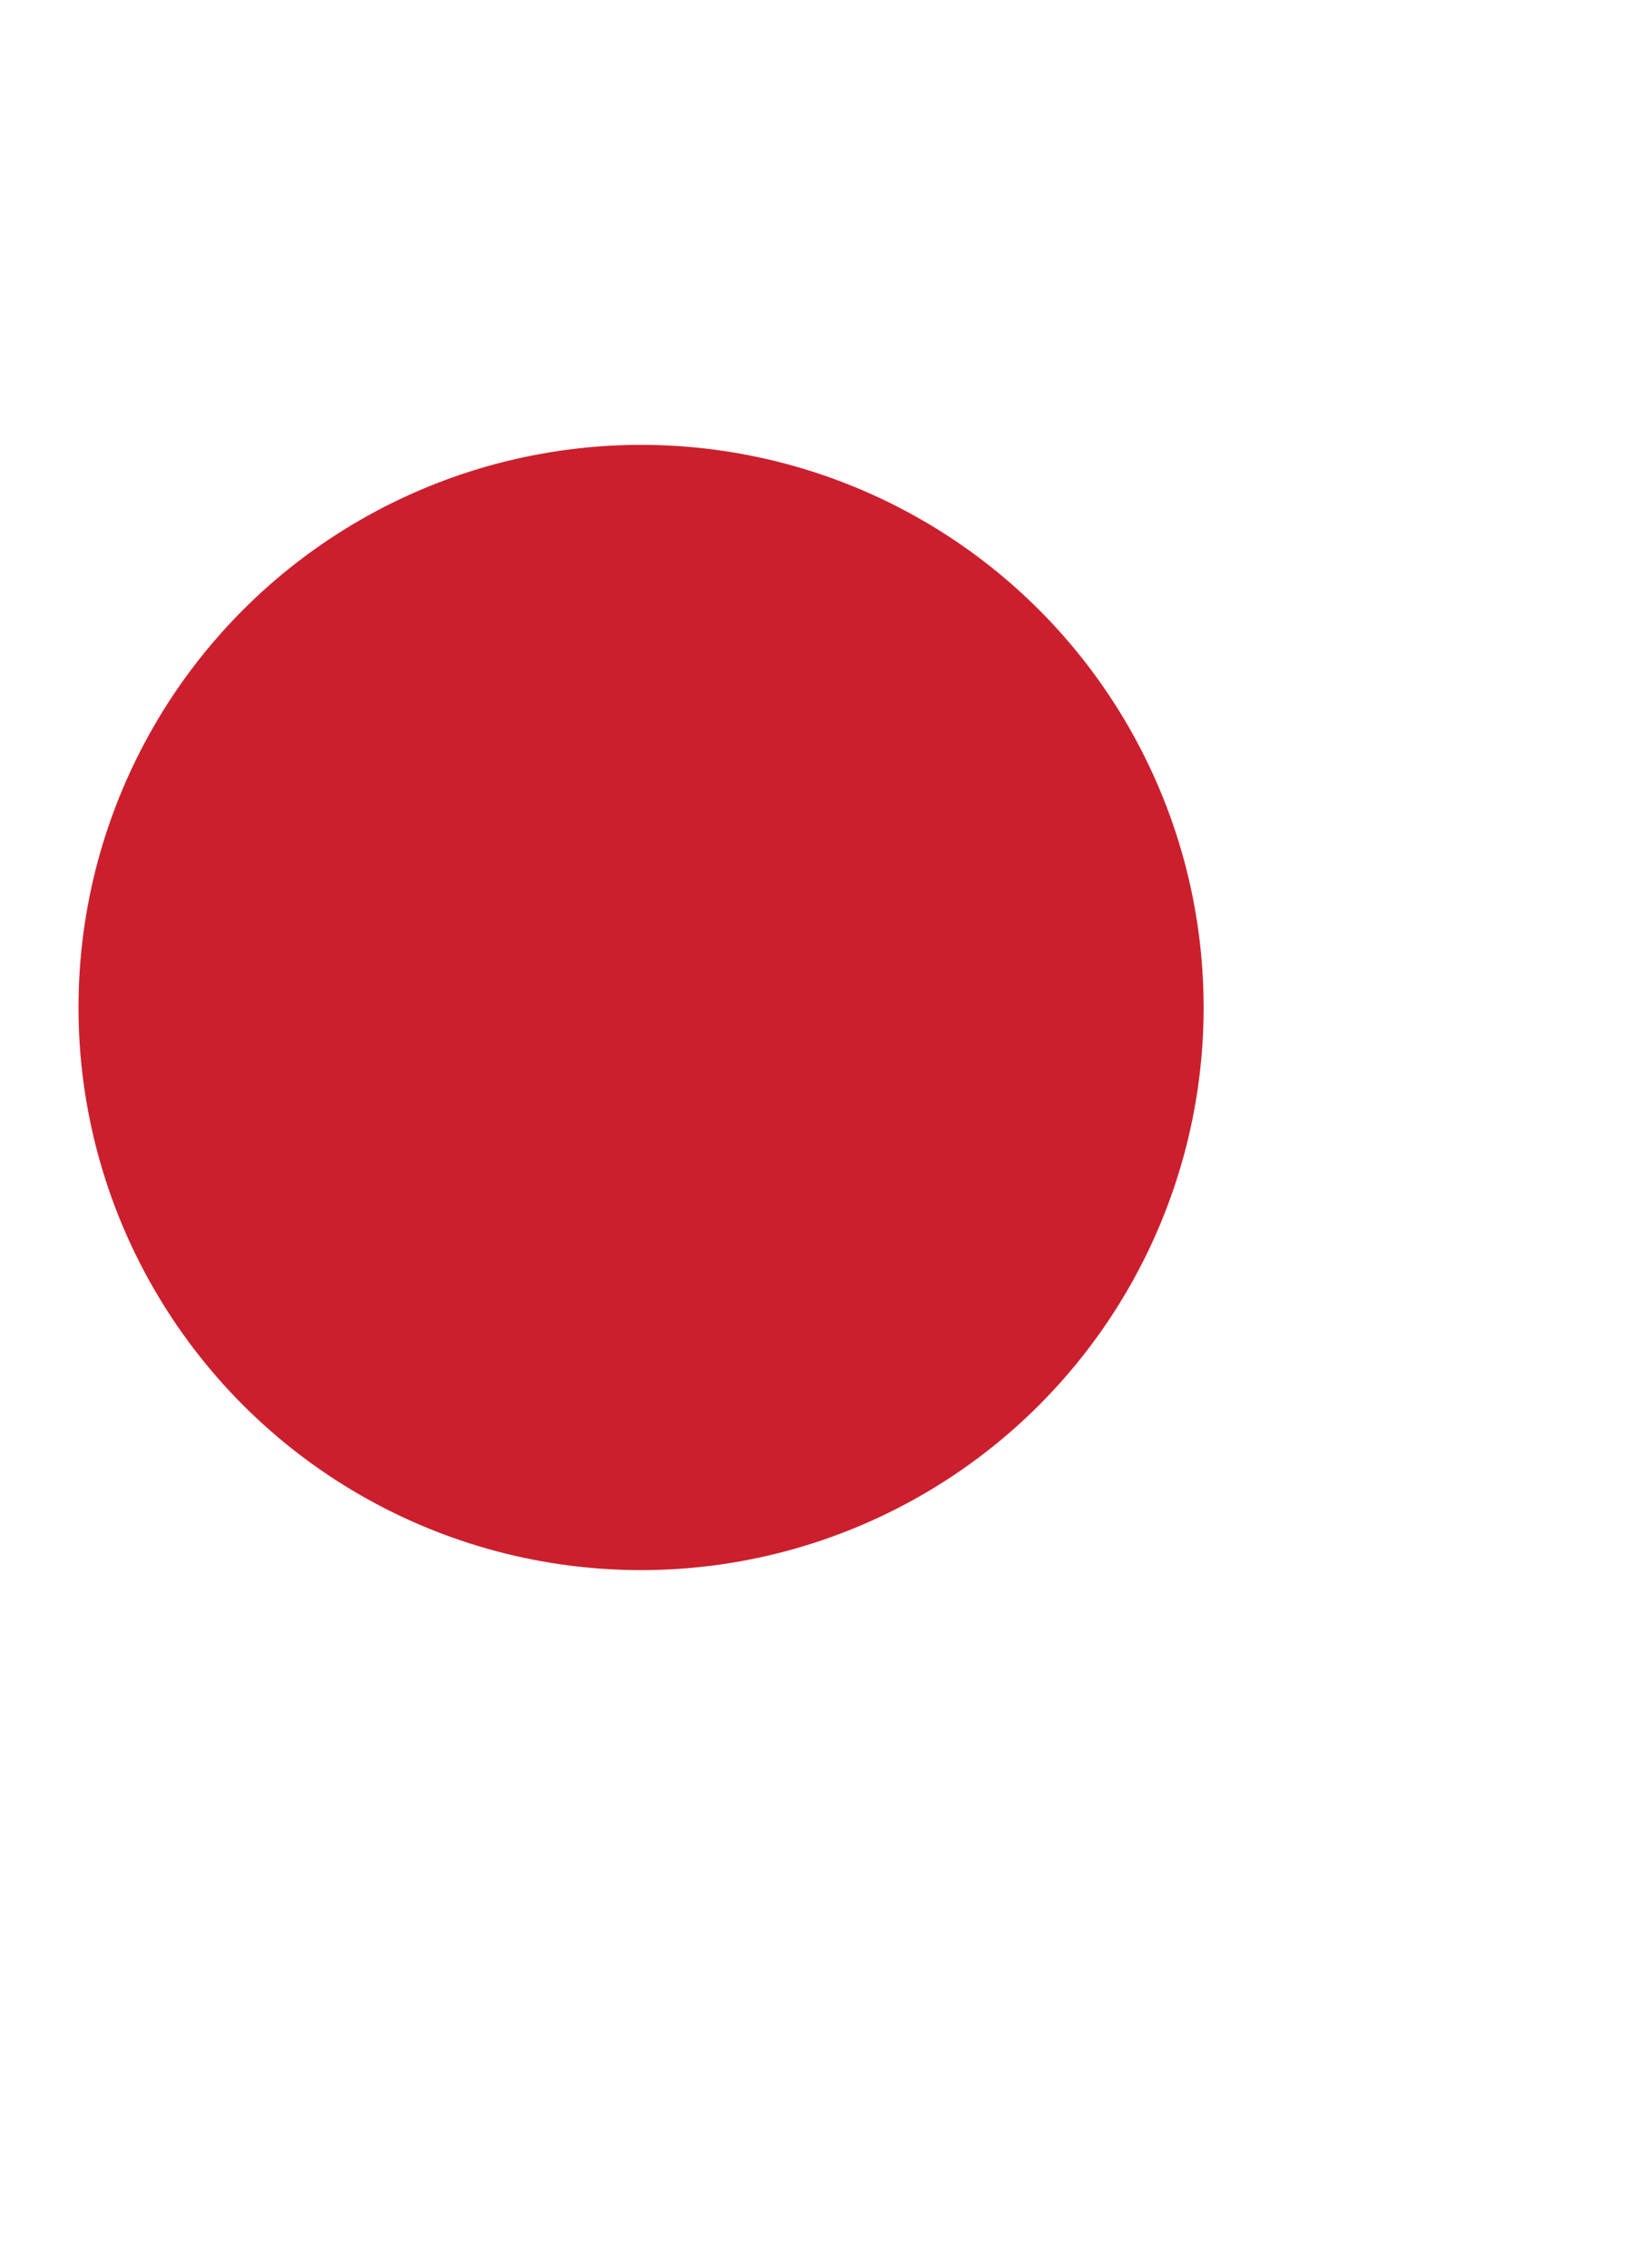 <svg xmlns="http://www.w3.org/2000/svg" xmlns:xlink="http://www.w3.org/1999/xlink" width="187" height="260" viewBox="0 0 187 260">
  <defs>
    <clipPath id="clip-path">
      <rect id="Прямоугольник_643" data-name="Прямоугольник 643" width="187" height="260" transform="translate(768 901)" fill="#fff" stroke="#707070" stroke-width="1"/>
    </clipPath>
  </defs>
  <g id="_3" data-name="3" transform="translate(-768 -901)" clip-path="url(#clip-path)">
    <circle id="Эллипс_28" data-name="Эллипс 28" cx="64.5" cy="64.5" r="64.5" transform="translate(777 952)" fill="#cc1f2d"/>
  </g>
</svg>
